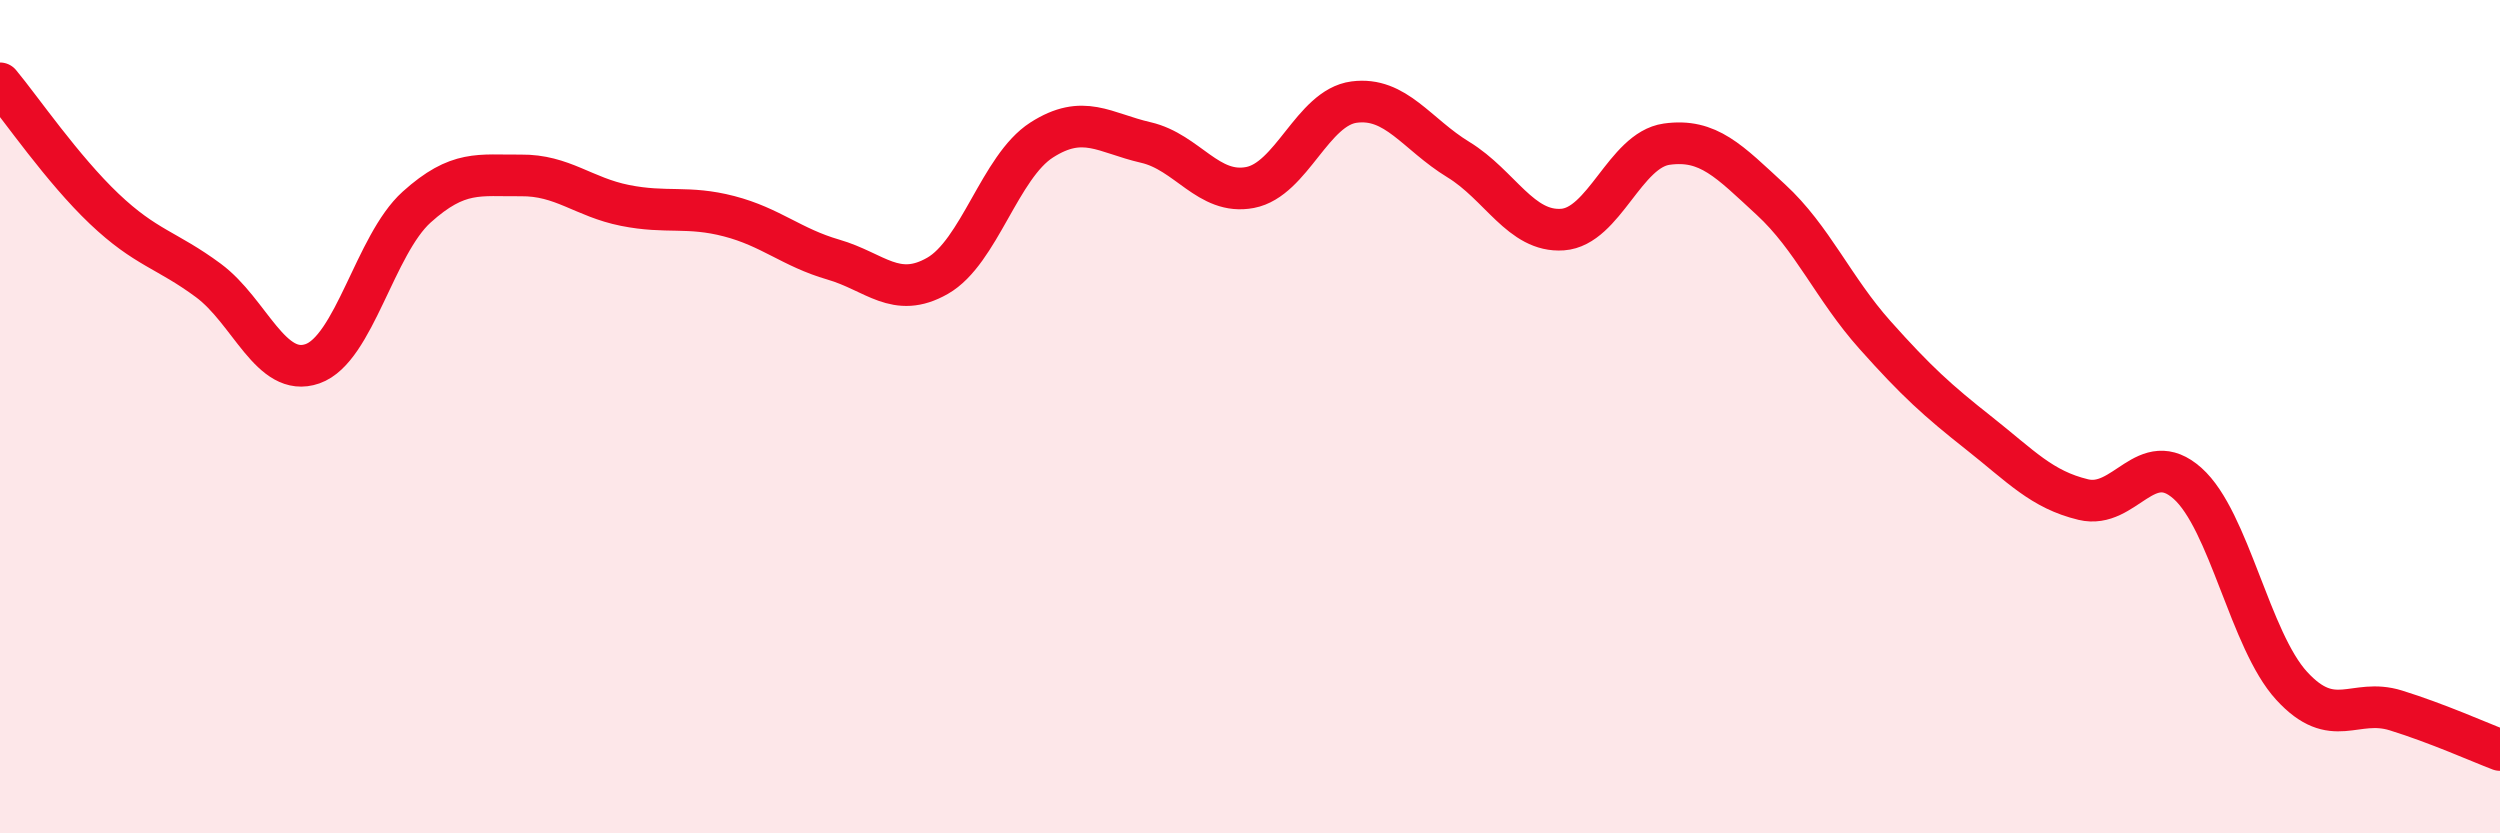 
    <svg width="60" height="20" viewBox="0 0 60 20" xmlns="http://www.w3.org/2000/svg">
      <path
        d="M 0,2 C 0.5,2.6 1.5,4.06 2.5,5.01 C 3.5,5.96 4,5.99 5,6.73 C 6,7.47 6.5,9.08 7.5,8.73 C 8.5,8.38 9,5.87 10,4.97 C 11,4.07 11.5,4.22 12.5,4.21 C 13.5,4.2 14,4.73 15,4.93 C 16,5.13 16.5,4.93 17.5,5.19 C 18.5,5.45 19,5.94 20,6.23 C 21,6.52 21.5,7.19 22.5,6.62 C 23.5,6.05 24,4 25,3.36 C 26,2.72 26.5,3.19 27.5,3.42 C 28.5,3.65 29,4.69 30,4.5 C 31,4.31 31.5,2.58 32.5,2.45 C 33.5,2.32 34,3.22 35,3.83 C 36,4.44 36.5,5.58 37.5,5.51 C 38.5,5.44 39,3.6 40,3.46 C 41,3.32 41.5,3.87 42.5,4.79 C 43.5,5.71 44,6.92 45,8.04 C 46,9.16 46.5,9.61 47.5,10.4 C 48.5,11.19 49,11.75 50,11.99 C 51,12.23 51.5,10.71 52.5,11.6 C 53.5,12.49 54,15.37 55,16.46 C 56,17.55 56.5,16.74 57.5,17.05 C 58.5,17.36 59.5,17.81 60,18L60 20L0 20Z"
        fill="#EB0A25"
        opacity="0.1"
        stroke-linecap="round"
        stroke-linejoin="round"
      />
      <path
        d="M 0,2 C 0.5,2.6 1.5,4.06 2.5,5.01 C 3.5,5.96 4,5.99 5,6.73 C 6,7.47 6.5,9.08 7.5,8.73 C 8.5,8.38 9,5.87 10,4.97 C 11,4.07 11.5,4.22 12.5,4.21 C 13.5,4.2 14,4.73 15,4.93 C 16,5.13 16.5,4.93 17.5,5.19 C 18.5,5.45 19,5.94 20,6.23 C 21,6.52 21.5,7.19 22.5,6.62 C 23.5,6.05 24,4 25,3.36 C 26,2.72 26.5,3.19 27.5,3.42 C 28.5,3.65 29,4.69 30,4.5 C 31,4.31 31.5,2.58 32.5,2.45 C 33.5,2.32 34,3.22 35,3.83 C 36,4.44 36.5,5.58 37.5,5.51 C 38.5,5.44 39,3.6 40,3.46 C 41,3.32 41.5,3.87 42.5,4.79 C 43.5,5.71 44,6.92 45,8.04 C 46,9.16 46.5,9.61 47.5,10.4 C 48.5,11.19 49,11.75 50,11.99 C 51,12.23 51.5,10.71 52.5,11.6 C 53.5,12.49 54,15.37 55,16.46 C 56,17.55 56.5,16.74 57.5,17.05 C 58.5,17.36 59.5,17.81 60,18"
        stroke="#EB0A25"
        stroke-width="1"
        fill="none"
        stroke-linecap="round"
        stroke-linejoin="round"
      />
    </svg>
  